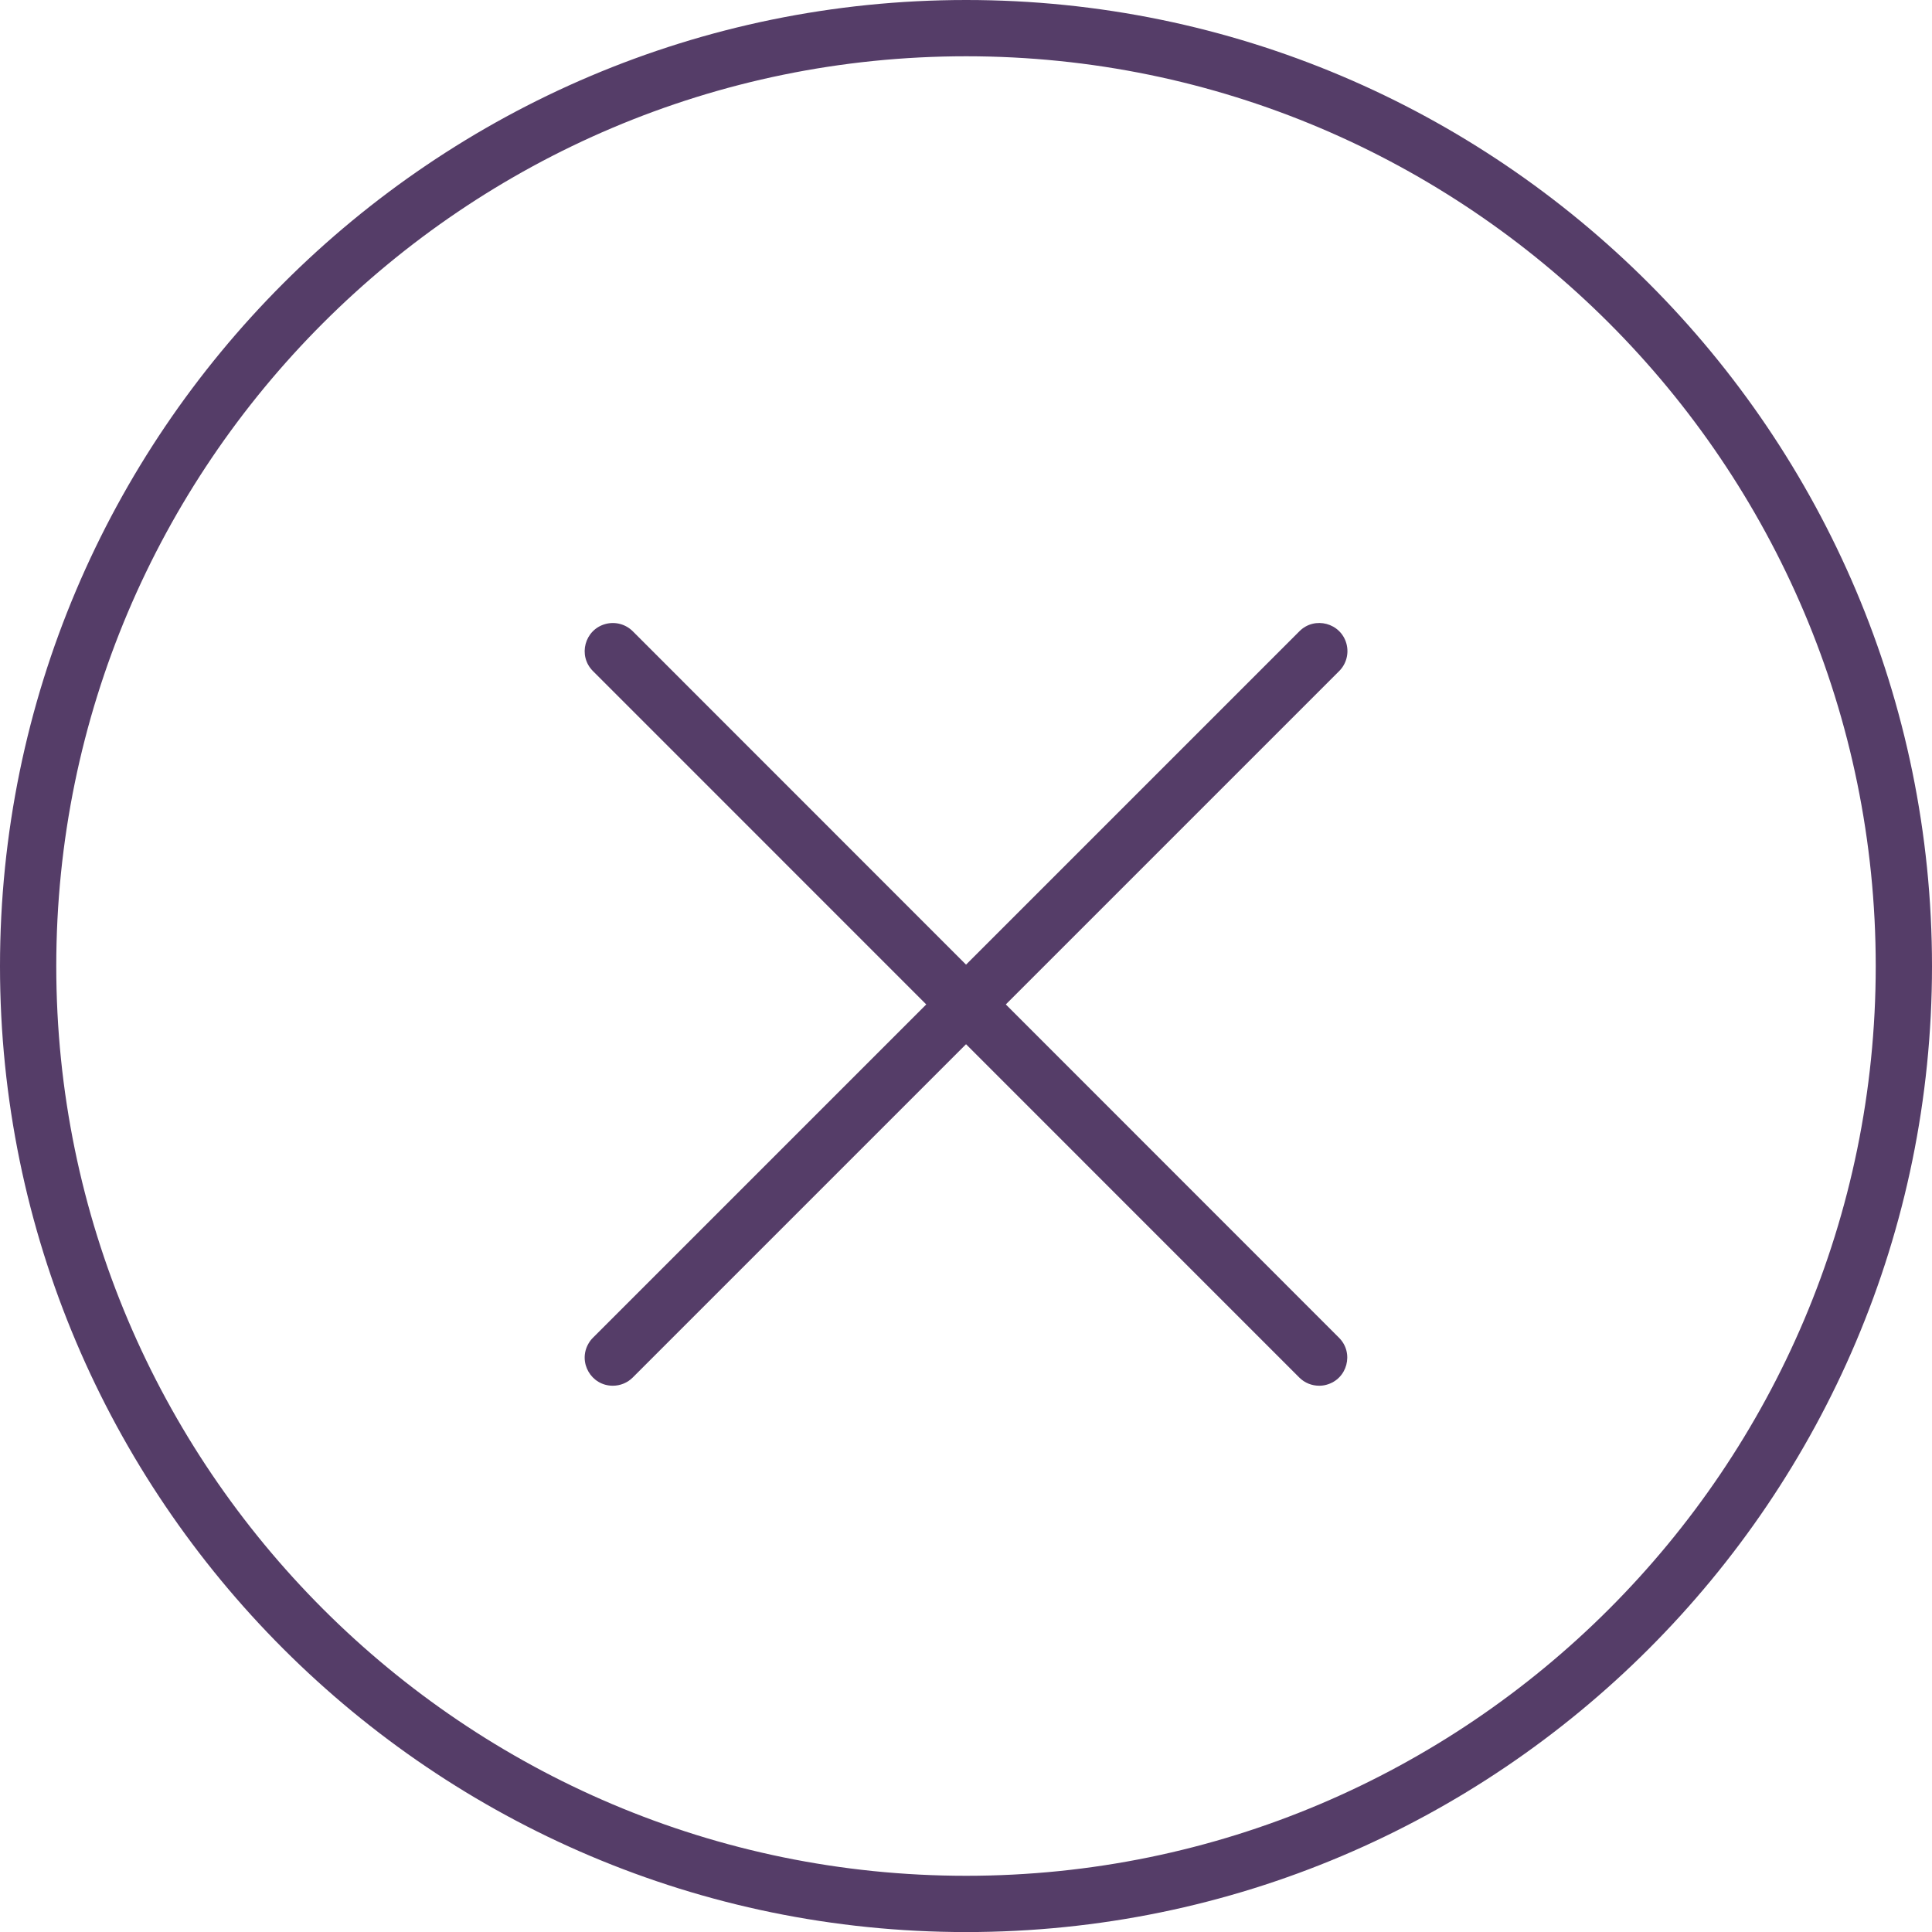 <?xml version="1.0" encoding="UTF-8"?> <svg xmlns="http://www.w3.org/2000/svg" viewBox="0 0 32.00 32.00" data-guides="{&quot;vertical&quot;:[],&quot;horizontal&quot;:[]}"><defs></defs><path fill="#553d68" stroke="none" fill-opacity="1" stroke-width="1" stroke-opacity="1" fill-rule="evenodd" id="tSvg5afd5483a9" title="Path 11" d="M21.85 22.952C21.73 22.952 21.611 22.907 21.52 22.816C17.62 18.915 13.721 15.015 9.821 11.115C9.567 10.861 9.683 10.428 10.03 10.335C10.191 10.292 10.362 10.338 10.48 10.455C14.38 14.356 18.279 18.256 22.178 22.157C22.432 22.41 22.316 22.843 21.97 22.936C21.931 22.947 21.89 22.952 21.85 22.952Z"></path><path fill="#553d68" stroke="none" fill-opacity="1" stroke-width="1" stroke-opacity="1" fill-rule="evenodd" id="tSvgcb8b3a47d5" title="Path 12" d="M10.151 22.952C9.792 22.953 9.568 22.564 9.747 22.254C9.767 22.218 9.792 22.186 9.821 22.157C13.722 18.256 17.622 14.356 21.523 10.455C21.776 10.202 22.209 10.318 22.302 10.664C22.345 10.825 22.299 10.997 22.181 11.115C18.281 15.015 14.38 18.916 10.48 22.816C10.393 22.903 10.274 22.952 10.151 22.952Z"></path><path fill="#553d68" stroke="none" fill-opacity="1" stroke-width="1" stroke-opacity="1" fill-rule="evenodd" id="tSvgeb529766e0" title="Path 13" d="M16.003 32.001C7.179 32.001 0 24.824 0 16.003C0 7.179 7.179 0 16.003 0C24.824 0 32 7.179 32 16.003C32 24.824 24.824 32.001 16.003 32.001ZM16.003 0.932C7.692 0.932 0.932 7.692 0.932 16.002C0.932 24.31 7.693 31.069 16.003 31.069C24.31 31.069 31.068 24.31 31.068 16.002C31.068 7.692 24.31 0.932 16.003 0.932Z"></path></svg> 